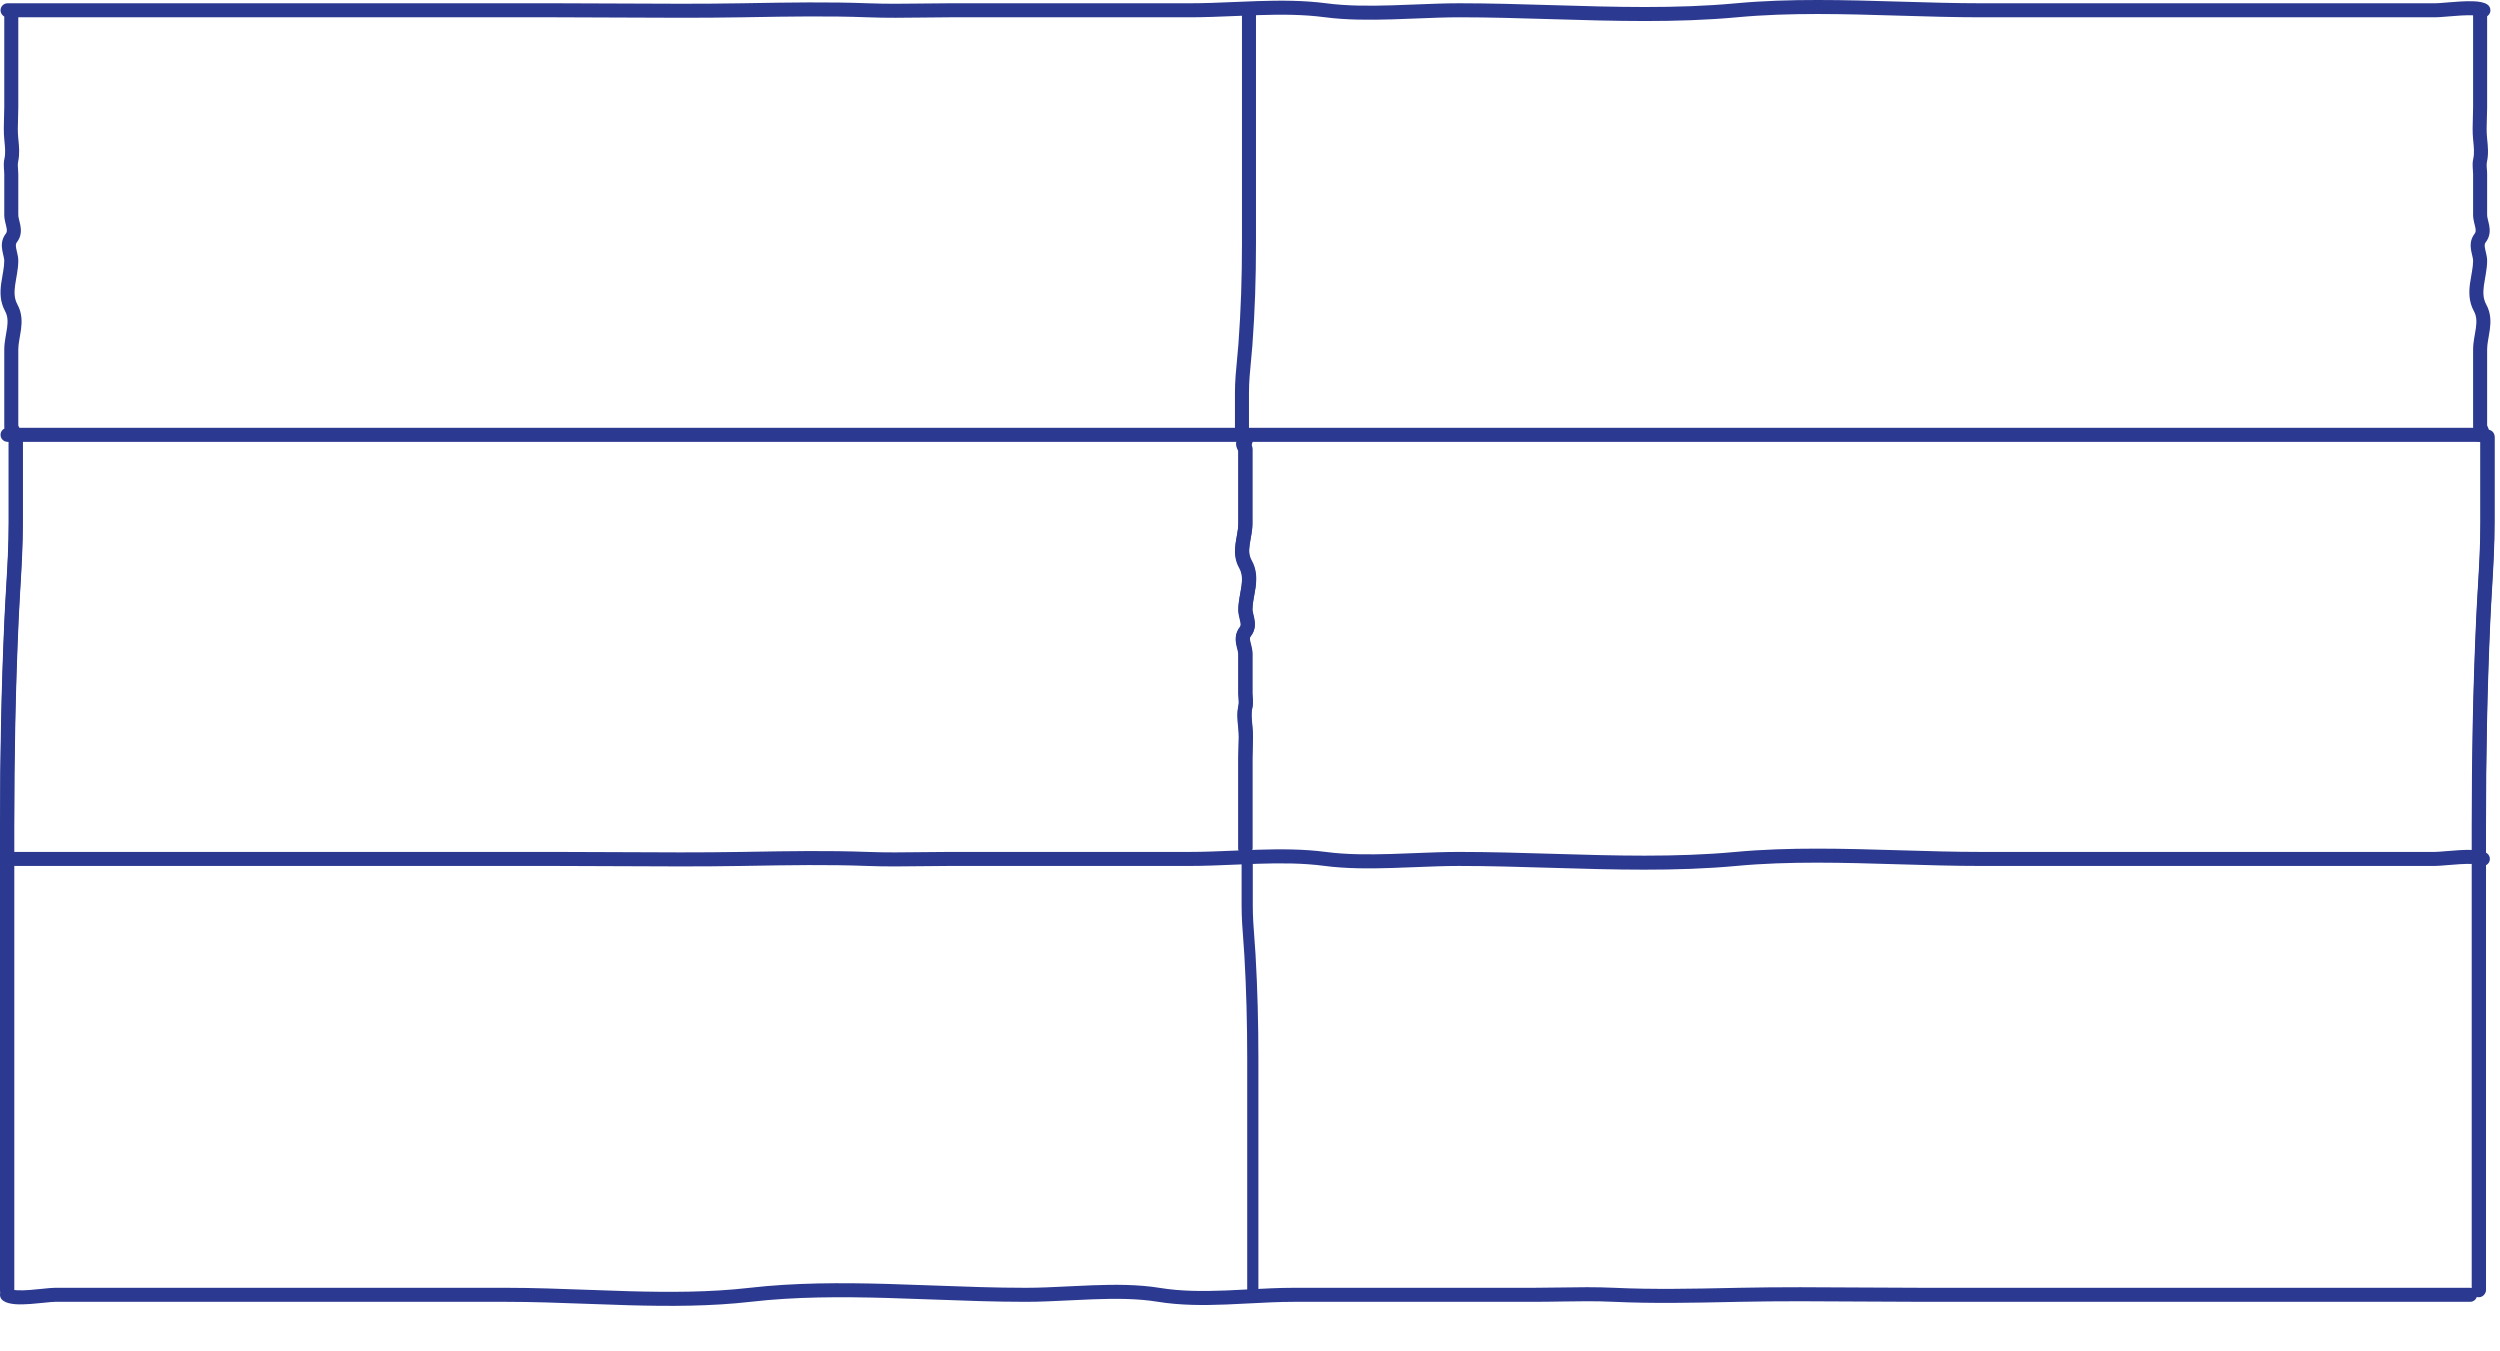 <?xml version="1.0" encoding="UTF-8"?> <svg xmlns="http://www.w3.org/2000/svg" width="298" height="161" viewBox="0 0 298 161" fill="none"><g clip-path="url(#clip0_518_55)"><path fill-rule="evenodd" clip-rule="evenodd" d="M147.517 63.438C147.584 63.048 147.629 62.705 147.629 62.384V53.645L147.627 53.64C147.59 53.569 147.519 53.431 147.47 53.293C147.419 53.151 147.32 52.833 147.435 52.479C147.575 52.047 147.931 51.832 148.246 51.746C148.692 51.625 149.151 51.889 149.272 52.334C149.335 52.568 149.293 52.806 149.174 52.997C149.189 53.029 149.205 53.065 149.219 53.102C149.235 53.14 149.253 53.192 149.269 53.251C149.283 53.309 149.301 53.396 149.301 53.501V62.384C149.301 62.85 149.236 63.305 149.165 63.719C149.14 63.87 149.114 64.011 149.089 64.147C149.042 64.407 148.998 64.648 148.963 64.903C148.863 65.645 148.887 66.23 149.192 66.768C149.827 67.887 149.803 69.016 149.669 69.996C149.624 70.32 149.562 70.659 149.505 70.974C149.478 71.12 149.452 71.261 149.43 71.392C149.354 71.835 149.301 72.233 149.301 72.61C149.301 72.716 149.323 72.856 149.371 73.065C149.383 73.114 149.396 73.171 149.412 73.233C149.451 73.396 149.499 73.594 149.532 73.775C149.63 74.314 149.669 75.064 149.116 75.75C148.991 75.906 148.96 76.055 149.025 76.391C149.05 76.517 149.078 76.627 149.113 76.76C149.133 76.838 149.155 76.923 149.18 77.025C149.238 77.265 149.301 77.566 149.301 77.889V82.591C149.301 82.744 149.311 82.869 149.324 83.022C149.332 83.114 149.34 83.215 149.348 83.34C149.366 83.634 149.37 83.99 149.28 84.382C149.137 85.003 149.205 85.666 149.288 86.476C149.291 86.504 149.294 86.531 149.297 86.559C149.385 87.425 149.355 88.339 149.327 89.184C149.314 89.576 149.301 89.953 149.301 90.304V101.043C149.301 101.505 148.927 101.879 148.465 101.879C148.003 101.879 147.629 101.505 147.629 101.043V90.304C147.629 89.829 147.644 89.39 147.659 88.971C147.686 88.197 147.711 87.487 147.633 86.73C147.628 86.677 147.622 86.624 147.617 86.57C147.539 85.832 147.443 84.908 147.65 84.007C147.688 83.843 147.693 83.672 147.679 83.442C147.675 83.387 147.67 83.321 147.664 83.246C147.649 83.055 147.629 82.81 147.629 82.591V77.889C147.629 77.771 147.605 77.627 147.555 77.419C147.543 77.37 147.528 77.31 147.511 77.244C147.469 77.083 147.418 76.884 147.384 76.709C147.275 76.149 147.245 75.406 147.814 74.701C147.913 74.578 147.952 74.433 147.887 74.073C147.863 73.943 147.835 73.826 147.801 73.687C147.783 73.613 147.763 73.533 147.742 73.442C147.689 73.21 147.629 72.916 147.629 72.61C147.629 72.087 147.702 71.578 147.782 71.109C147.811 70.939 147.84 70.779 147.869 70.624C147.922 70.331 147.973 70.057 148.012 69.769C148.128 68.926 148.104 68.24 147.738 67.593C147.163 66.58 147.188 65.552 147.307 64.678C147.346 64.387 147.402 64.081 147.453 63.799C147.476 63.673 147.498 63.551 147.517 63.438ZM149.042 52.722L149.042 52.724L149.042 52.722Z" fill="#2B3990"></path><path fill-rule="evenodd" clip-rule="evenodd" d="M1.894 51.212C1.433 51.212 1.058 51.586 1.058 52.048V62.194C1.058 64.934 0.916 67.346 0.766 69.876C0.692 71.126 0.616 72.406 0.555 73.767C0.187 81.988 0.032 89.986 0.032 98.279V153.679C0.032 154.141 0.406 154.515 0.868 154.515C1.329 154.515 1.704 154.141 1.704 153.679V98.279C1.704 90.008 1.859 82.035 2.226 73.842C2.284 72.531 2.359 71.276 2.432 70.036C2.583 67.477 2.73 64.982 2.73 62.194V52.048C2.73 51.586 2.356 51.212 1.894 51.212Z" fill="#2B3990"></path><path fill-rule="evenodd" clip-rule="evenodd" d="M296.523 51.212C296.061 51.212 295.686 51.586 295.686 52.048V62.194C295.686 64.934 295.545 67.346 295.394 69.876C295.322 71.126 295.245 72.406 295.184 73.767C294.817 81.988 294.66 89.986 294.66 98.279V153.679C294.66 154.141 295.035 154.515 295.497 154.515C295.958 154.515 296.333 154.141 296.333 153.679V98.279C296.333 90.008 296.487 82.035 296.854 73.842C296.913 72.531 296.987 71.276 297.062 70.036C297.213 67.477 297.359 64.982 297.359 62.194V52.048C297.359 51.586 296.985 51.212 296.523 51.212Z" fill="#2B3990"></path><path fill-rule="evenodd" clip-rule="evenodd" d="M226.614 0.198C229.858 0.295 233.07 0.39 236.189 0.39H290.25C290.509 0.39 290.927 0.359 291.463 0.315C291.535 0.309 291.61 0.303 291.687 0.296C292.154 0.257 292.677 0.213 293.195 0.183C293.793 0.148 294.409 0.128 294.945 0.157C295.432 0.183 296.028 0.253 296.454 0.511C296.849 0.75 296.974 1.265 296.736 1.659C296.497 2.054 295.981 2.181 295.589 1.941C295.589 1.942 295.589 1.942 295.589 1.941C295.581 1.938 295.527 1.913 295.394 1.886C295.258 1.859 295.078 1.838 294.858 1.826C294.414 1.803 293.87 1.818 293.293 1.852C292.797 1.881 292.297 1.923 291.83 1.962C291.753 1.969 291.676 1.975 291.602 1.981C291.086 2.024 290.594 2.062 290.25 2.062H236.189C232.96 2.062 229.692 1.965 226.421 1.867C219.884 1.671 213.336 1.475 207.072 2.059C199.852 2.731 192.318 2.506 184.876 2.282C181.196 2.172 177.538 2.062 173.952 2.062C172.319 2.062 170.602 2.131 168.835 2.202C167.894 2.24 166.939 2.278 165.976 2.307C163.232 2.388 160.454 2.391 157.922 2.055C155.371 1.717 152.713 1.715 149.998 1.802C149.102 1.83 148.196 1.869 147.286 1.907C145.461 1.984 143.62 2.062 141.823 2.062H113.206C112.102 2.062 111.023 2.077 109.947 2.091C107.804 2.119 105.678 2.148 103.41 2.062C98.812 1.888 94.016 1.969 89.361 2.048C89.089 2.053 88.817 2.058 88.546 2.062C83.603 2.145 78.666 2.118 73.715 2.09C71.236 2.076 68.753 2.062 66.263 2.062H0.9C0.439 2.062 0.064 1.688 0.064 1.226C0.064 0.765 0.439 0.39 0.9 0.39H66.263C68.773 0.39 71.266 0.404 73.75 0.418C78.689 0.446 83.593 0.473 88.518 0.39C88.793 0.386 89.069 0.381 89.345 0.376C93.989 0.297 98.827 0.215 103.474 0.391C105.701 0.475 107.752 0.448 109.868 0.42C110.953 0.405 112.055 0.39 113.206 0.39H141.823C143.587 0.39 145.363 0.315 147.166 0.238C148.085 0.199 149.01 0.16 149.944 0.13C152.684 0.043 155.452 0.041 158.141 0.398C160.533 0.714 163.199 0.717 165.926 0.635C166.85 0.608 167.786 0.57 168.719 0.533C170.509 0.461 172.288 0.39 173.952 0.39C177.648 0.39 181.362 0.502 185.069 0.614C192.447 0.836 199.796 1.057 206.916 0.394C213.28 -0.199 220.014 0.002 226.614 0.198Z" fill="#2B3990"></path><path fill-rule="evenodd" clip-rule="evenodd" d="M0.064 51.831C0.064 51.369 0.439 50.995 0.9 50.995H296.02C296.482 50.995 296.856 51.369 296.856 51.831C296.856 52.293 296.482 52.667 296.02 52.667H0.9C0.439 52.667 0.064 52.293 0.064 51.831Z" fill="#2B3990"></path><path fill-rule="evenodd" clip-rule="evenodd" d="M226.55 101.356C229.794 101.453 233.005 101.549 236.124 101.549H290.186C290.445 101.549 290.86 101.518 291.399 101.473C291.471 101.467 291.545 101.461 291.622 101.455C292.089 101.416 292.613 101.372 293.131 101.341C293.729 101.306 294.345 101.286 294.881 101.315C295.368 101.341 295.963 101.411 296.389 101.67C296.784 101.909 296.91 102.423 296.672 102.818C296.433 103.213 295.917 103.339 295.525 103.1C295.525 103.1 295.525 103.1 295.525 103.1C295.517 103.097 295.463 103.071 295.33 103.045C295.194 103.017 295.014 102.996 294.794 102.985C294.35 102.961 293.806 102.976 293.228 103.01C292.733 103.04 292.233 103.082 291.766 103.121C291.689 103.127 291.612 103.133 291.538 103.139C291.022 103.182 290.529 103.221 290.186 103.221H236.124C232.896 103.221 229.628 103.123 226.357 103.025C219.82 102.829 213.272 102.634 207.007 103.217C199.788 103.89 192.254 103.664 184.812 103.441C181.131 103.33 177.474 103.221 173.887 103.221C172.255 103.221 170.537 103.29 168.771 103.36C167.83 103.398 166.875 103.436 165.912 103.465C163.168 103.547 160.39 103.549 157.858 103.213C155.307 102.875 152.649 102.874 149.933 102.96C149.038 102.988 148.132 103.027 147.222 103.065C145.397 103.143 143.556 103.221 141.759 103.221H113.141C112.038 103.221 110.959 103.235 109.883 103.249C107.74 103.278 105.614 103.306 103.346 103.22C98.747 103.046 93.952 103.128 89.297 103.207C89.025 103.211 88.753 103.216 88.482 103.221C83.539 103.304 78.602 103.276 73.651 103.249C71.171 103.235 68.688 103.221 66.199 103.221H0.836C0.374 103.221 0 102.846 0 102.385C0 101.923 0.374 101.549 0.836 101.549H66.199C68.709 101.549 71.202 101.563 73.686 101.576C78.625 101.604 83.528 101.632 88.454 101.549C88.729 101.544 89.004 101.54 89.281 101.535C93.925 101.456 98.763 101.373 103.41 101.549C105.636 101.633 107.688 101.606 109.804 101.578C110.889 101.563 111.99 101.549 113.141 101.549H141.759C143.522 101.549 145.299 101.473 147.101 101.397C148.02 101.358 148.946 101.318 149.88 101.289C152.62 101.202 155.388 101.2 158.077 101.556C160.469 101.873 163.134 101.875 165.862 101.794C166.786 101.766 167.722 101.729 168.655 101.691C170.445 101.62 172.224 101.549 173.887 101.549C177.584 101.549 181.298 101.661 185.005 101.772C192.383 101.994 199.731 102.216 206.852 101.552C213.215 100.959 219.95 101.16 226.55 101.356Z" fill="#2B3990"></path><path fill-rule="evenodd" clip-rule="evenodd" d="M2.293 40.562C2.226 40.966 2.181 41.325 2.181 41.662L2.181 50.715C2.183 50.719 2.186 50.724 2.188 50.73C2.225 50.805 2.295 50.945 2.343 51.084C2.393 51.229 2.487 51.543 2.377 51.891C2.243 52.32 1.895 52.545 1.571 52.636C1.126 52.761 0.665 52.502 0.54 52.057C0.472 51.816 0.517 51.571 0.643 51.376C0.625 51.337 0.605 51.291 0.587 51.244C0.572 51.206 0.554 51.154 0.539 51.095C0.525 51.038 0.509 50.953 0.509 50.85V41.662C0.509 41.185 0.573 40.717 0.644 40.289C0.669 40.135 0.695 39.99 0.719 39.85C0.767 39.58 0.811 39.328 0.846 39.063C0.947 38.29 0.924 37.672 0.612 37.101C-0.016 35.956 0.007 34.803 0.141 33.794C0.185 33.461 0.246 33.112 0.304 32.786C0.331 32.635 0.356 32.489 0.379 32.352C0.455 31.893 0.509 31.478 0.509 31.083C0.509 30.966 0.486 30.817 0.437 30.599C0.426 30.547 0.412 30.488 0.396 30.424C0.357 30.255 0.309 30.053 0.277 29.868C0.18 29.318 0.142 28.56 0.685 27.863C0.82 27.69 0.85 27.518 0.783 27.161C0.758 27.028 0.73 26.913 0.695 26.774C0.675 26.694 0.653 26.606 0.628 26.502C0.57 26.255 0.509 25.949 0.509 25.622V20.758C0.509 20.597 0.498 20.465 0.485 20.304C0.478 20.21 0.469 20.105 0.462 19.98C0.444 19.677 0.44 19.315 0.529 18.917C0.674 18.266 0.605 17.571 0.522 16.737C0.519 16.707 0.516 16.677 0.513 16.646C0.424 15.755 0.455 14.817 0.483 13.945C0.496 13.538 0.509 13.146 0.509 12.779V1.669C0.509 1.207 0.883 0.833 1.345 0.833C1.806 0.833 2.181 1.207 2.181 1.669V12.779C2.181 13.266 2.166 13.717 2.151 14.151C2.124 14.954 2.099 15.695 2.177 16.482C2.182 16.536 2.188 16.59 2.193 16.646C2.271 17.411 2.366 18.357 2.161 19.28C2.121 19.457 2.117 19.64 2.131 19.881C2.135 19.939 2.14 20.01 2.146 20.088C2.162 20.285 2.181 20.533 2.181 20.758V25.622C2.181 25.75 2.206 25.905 2.256 26.12C2.269 26.173 2.284 26.236 2.301 26.304C2.343 26.471 2.393 26.673 2.427 26.853C2.533 27.423 2.564 28.173 2.004 28.891C1.895 29.031 1.857 29.198 1.924 29.579C1.948 29.715 1.977 29.839 2.011 29.983C2.029 30.06 2.048 30.142 2.069 30.235C2.122 30.474 2.181 30.773 2.181 31.083C2.181 31.618 2.109 32.142 2.029 32.626C2 32.801 1.97 32.966 1.942 33.126C1.888 33.43 1.838 33.715 1.798 34.014C1.682 34.892 1.704 35.616 2.078 36.297C2.645 37.333 2.622 38.381 2.504 39.281C2.464 39.581 2.409 39.895 2.358 40.186C2.335 40.317 2.313 40.444 2.293 40.562Z" fill="#2B3990"></path><path fill-rule="evenodd" clip-rule="evenodd" d="M147.486 63.554C147.552 63.164 147.597 62.821 147.597 62.5V53.761C147.597 53.761 147.596 53.758 147.595 53.757C147.558 53.685 147.488 53.547 147.438 53.409C147.387 53.267 147.288 52.949 147.403 52.595C147.544 52.163 147.9 51.948 148.214 51.862C148.66 51.742 149.119 52.005 149.24 52.45C149.304 52.685 149.261 52.922 149.142 53.113C149.157 53.145 149.173 53.181 149.188 53.218C149.203 53.257 149.221 53.308 149.237 53.368C149.252 53.425 149.269 53.513 149.269 53.618V62.5C149.269 62.966 149.205 63.422 149.134 63.836C149.108 63.986 149.082 64.127 149.058 64.263C149.01 64.523 148.966 64.764 148.932 65.019C148.831 65.761 148.855 66.346 149.161 66.885C149.795 68.004 149.772 69.132 149.637 70.113C149.593 70.436 149.531 70.775 149.473 71.091C149.446 71.236 149.421 71.377 149.398 71.509C149.322 71.951 149.269 72.349 149.269 72.726C149.269 72.833 149.291 72.972 149.34 73.182C149.351 73.23 149.365 73.287 149.38 73.349C149.42 73.512 149.468 73.711 149.501 73.891C149.598 74.431 149.637 75.181 149.084 75.867C148.959 76.022 148.929 76.171 148.994 76.507C149.018 76.634 149.047 76.743 149.081 76.876C149.101 76.954 149.123 77.04 149.148 77.141C149.206 77.381 149.269 77.682 149.269 78.005V82.707C149.269 82.86 149.28 82.985 149.292 83.138C149.3 83.23 149.308 83.332 149.316 83.456C149.334 83.751 149.338 84.106 149.248 84.499C149.105 85.119 149.173 85.782 149.257 86.593C149.259 86.62 149.262 86.648 149.265 86.676C149.354 87.542 149.323 88.455 149.295 89.3C149.282 89.692 149.269 90.069 149.269 90.42V101.159C149.269 101.621 148.895 101.995 148.433 101.995C147.972 101.995 147.597 101.621 147.597 101.159V90.42C147.597 89.945 147.613 89.507 147.627 89.087C147.654 88.314 147.679 87.603 147.602 86.846C147.596 86.794 147.591 86.74 147.585 86.686C147.508 85.948 147.411 85.025 147.619 84.123C147.656 83.96 147.661 83.788 147.647 83.558C147.644 83.504 147.638 83.437 147.632 83.362C147.617 83.171 147.597 82.927 147.597 82.707V78.005C147.597 77.887 147.574 77.743 147.523 77.536C147.511 77.486 147.496 77.426 147.479 77.361C147.437 77.199 147.386 77.001 147.352 76.825C147.244 76.265 147.214 75.523 147.782 74.817C147.882 74.694 147.921 74.55 147.855 74.19C147.832 74.059 147.803 73.942 147.769 73.803C147.751 73.729 147.732 73.649 147.711 73.558C147.657 73.326 147.597 73.033 147.597 72.726C147.597 72.204 147.67 71.694 147.75 71.226C147.779 71.055 147.809 70.895 147.837 70.74C147.891 70.447 147.941 70.173 147.98 69.885C148.096 69.042 148.073 68.356 147.706 67.709C147.132 66.697 147.156 65.669 147.275 64.794C147.314 64.503 147.37 64.197 147.421 63.915C147.444 63.789 147.466 63.667 147.486 63.554ZM149.01 52.839L149.01 52.84L149.01 52.839Z" fill="#2B3990"></path><path fill-rule="evenodd" clip-rule="evenodd" d="M296.577 40.562C296.51 40.966 296.466 41.325 296.466 41.662V50.715C296.466 50.719 296.469 50.724 296.474 50.73C296.51 50.805 296.579 50.945 296.628 51.084C296.677 51.229 296.772 51.543 296.661 51.891C296.528 52.32 296.179 52.545 295.856 52.636C295.409 52.761 294.95 52.502 294.824 52.057C294.758 51.816 294.801 51.571 294.927 51.376C294.909 51.337 294.889 51.291 294.871 51.244C294.858 51.206 294.84 51.154 294.824 51.095C294.809 51.038 294.794 50.953 294.794 50.85V41.662C294.794 41.185 294.858 40.717 294.927 40.289C294.953 40.135 294.978 39.99 295.004 39.85C295.05 39.58 295.096 39.328 295.13 39.063C295.232 38.29 295.209 37.672 294.896 37.101C294.268 35.956 294.291 34.803 294.424 33.794C294.47 33.461 294.532 33.112 294.588 32.786C294.614 32.635 294.64 32.489 294.663 32.352C294.74 31.893 294.794 31.478 294.794 31.083C294.794 30.966 294.771 30.817 294.722 30.599C294.709 30.547 294.696 30.488 294.681 30.424C294.642 30.255 294.593 30.053 294.56 29.868C294.465 29.318 294.427 28.56 294.971 27.863C295.104 27.69 295.135 27.518 295.068 27.161C295.042 27.028 295.014 26.913 294.978 26.774C294.96 26.694 294.937 26.606 294.912 26.502C294.855 26.255 294.794 25.949 294.794 25.622V20.758C294.794 20.597 294.783 20.465 294.77 20.304C294.763 20.21 294.755 20.105 294.747 19.98C294.729 19.677 294.724 19.315 294.814 18.917C294.958 18.266 294.889 17.571 294.806 16.737C294.804 16.707 294.801 16.677 294.796 16.646C294.709 15.755 294.74 14.817 294.768 13.945C294.781 13.538 294.794 13.146 294.794 12.779V1.669C294.794 1.207 295.168 0.833 295.63 0.833C296.092 0.833 296.466 1.207 296.466 1.669V12.779C296.466 13.266 296.451 13.717 296.436 14.151C296.407 14.954 296.384 15.695 296.461 16.482C296.466 16.536 296.472 16.59 296.477 16.646C296.556 17.411 296.651 18.357 296.446 19.28C296.405 19.457 296.402 19.64 296.415 19.881C296.42 19.939 296.425 20.01 296.43 20.088C296.446 20.285 296.466 20.533 296.466 20.758V25.622C296.466 25.75 296.489 25.905 296.541 26.12C296.554 26.173 296.569 26.236 296.587 26.304C296.628 26.471 296.677 26.673 296.71 26.853C296.818 27.423 296.849 28.173 296.289 28.891C296.179 29.031 296.141 29.198 296.207 29.579C296.233 29.715 296.261 29.839 296.294 29.983C296.312 30.06 296.333 30.142 296.353 30.235C296.407 30.474 296.466 30.773 296.466 31.083C296.466 31.618 296.395 32.142 296.312 32.626C296.284 32.801 296.256 32.966 296.228 33.126C296.174 33.43 296.123 33.715 296.082 34.014C295.966 34.892 295.989 35.616 296.361 36.297C296.931 37.333 296.908 38.381 296.787 39.281C296.749 39.581 296.695 39.895 296.643 40.186C296.62 40.317 296.597 40.444 296.577 40.562Z" fill="#2B3990"></path><path fill-rule="evenodd" clip-rule="evenodd" d="M1.863 51.328C1.401 51.328 1.027 51.702 1.027 52.164V62.31C1.027 65.05 0.884 67.462 0.734 69.992C0.66 71.243 0.585 72.522 0.524 73.884C0.156 82.104 0 90.103 0 98.395V153.795C0 154.257 0.374 154.632 0.836 154.632C1.298 154.632 1.672 154.257 1.672 153.795V98.395C1.672 90.124 1.827 82.151 2.194 73.959C2.253 72.647 2.327 71.392 2.4 70.152C2.551 67.593 2.699 65.098 2.699 62.31V52.164C2.699 51.702 2.324 51.328 1.863 51.328Z" fill="#2B3990"></path><path fill-rule="evenodd" clip-rule="evenodd" d="M69.929 155.415C66.698 155.296 63.503 155.178 60.36 155.178H6.578C6.329 155.178 5.924 155.215 5.387 155.27C5.314 155.277 5.24 155.285 5.164 155.293C4.7 155.341 4.176 155.395 3.66 155.432C3.062 155.476 2.44 155.501 1.895 155.465C1.4 155.432 0.778 155.342 0.336 155.012C-0.034 154.735 -0.11 154.211 0.166 153.841C0.443 153.472 0.967 153.396 1.337 153.672L1.335 153.671C1.335 153.671 1.378 153.697 1.497 153.727C1.622 153.758 1.791 153.782 2.005 153.796C2.434 153.825 2.965 153.807 3.538 153.765C4.027 153.729 4.523 153.678 4.989 153.63C5.066 153.622 5.142 153.614 5.217 153.606C5.726 153.555 6.226 153.506 6.578 153.506H60.36C63.532 153.506 66.783 153.626 70.034 153.746C71.677 153.806 73.321 153.867 74.954 153.912C79.839 154.046 84.671 154.045 89.309 153.512C94.714 152.89 100.257 152.891 105.789 153.045C107.654 153.097 109.513 153.166 111.365 153.235C115.03 153.371 118.669 153.506 122.277 153.506C123.898 153.506 125.599 153.422 127.354 153.335C128.291 153.289 129.243 153.242 130.206 153.206C132.938 153.106 135.715 153.103 138.25 153.517C140.772 153.929 143.403 153.932 146.102 153.826C146.988 153.792 147.887 153.745 148.791 153.697C150.609 153.602 152.448 153.506 154.24 153.506H182.711C183.803 153.506 184.874 153.488 185.943 153.471C188.078 153.436 190.202 153.401 192.463 153.507C197.032 153.72 201.798 153.62 206.431 153.523C206.701 153.517 206.97 153.512 207.24 153.506C212.16 153.404 217.075 153.438 222.002 153.472C224.468 153.489 226.937 153.506 229.411 153.506H294.439C294.901 153.506 295.273 153.88 295.273 154.342C295.273 154.804 294.901 155.178 294.439 155.178H229.411C226.912 155.178 224.431 155.161 221.959 155.144C217.047 155.11 212.173 155.076 207.275 155.178C207 155.184 206.726 155.189 206.45 155.195C201.832 155.292 197.013 155.393 192.385 155.177C190.174 155.074 188.142 155.107 186.041 155.142C184.96 155.16 183.861 155.178 182.711 155.178H154.24C152.49 155.178 150.73 155.27 148.94 155.364C148.024 155.412 147.101 155.46 146.167 155.497C143.439 155.604 140.672 155.607 137.98 155.167C135.617 154.781 132.979 154.777 130.268 154.877C129.353 154.911 128.424 154.957 127.497 155.002C125.713 155.09 123.936 155.178 122.277 155.178C118.64 155.178 114.945 155.041 111.26 154.904C109.415 154.836 107.573 154.768 105.742 154.717C100.232 154.563 94.784 154.565 89.5 155.173C84.742 155.72 79.814 155.719 74.907 155.583C73.24 155.537 71.58 155.476 69.929 155.415Z" fill="#2B3990"></path><path fill-rule="evenodd" clip-rule="evenodd" d="M148.042 52.667C148.504 52.667 148.878 52.293 148.878 51.831V46.824C148.878 45.499 148.99 44.355 149.11 43.124C149.171 42.501 149.234 41.856 149.286 41.154C149.587 37.081 149.714 33.118 149.714 29.013V1.669C149.714 1.208 149.34 0.833 148.878 0.833C148.417 0.833 148.042 1.208 148.042 1.669V29.013C148.042 33.083 147.916 37.004 147.619 41.031C147.573 41.65 147.514 42.255 147.455 42.861C147.331 44.14 147.206 45.419 147.206 46.824V51.831C147.206 52.293 147.58 52.667 148.042 52.667Z" fill="#2B3990"></path><path fill-rule="evenodd" clip-rule="evenodd" d="M148.667 102C149.035 102 149.333 102.383 149.333 102.855V107.975C149.333 109.33 149.422 110.5 149.518 111.758C149.567 112.395 149.617 113.054 149.659 113.772C149.899 117.937 150 121.989 150 126.186V154.145C150 154.617 149.702 155 149.333 155C148.965 155 148.667 154.617 148.667 154.145V126.186C148.667 122.025 148.566 118.016 148.329 113.898C148.293 113.265 148.245 112.646 148.199 112.028C148.099 110.719 148 109.411 148 107.975V102.855C148 102.383 148.298 102 148.667 102Z" fill="#2B3990"></path><path fill-rule="evenodd" clip-rule="evenodd" d="M296.492 51.328C296.03 51.328 295.656 51.702 295.656 52.164V62.31C295.656 65.05 295.512 67.462 295.363 69.992C295.289 71.243 295.214 72.522 295.153 73.884C294.783 82.104 294.629 90.103 294.629 98.395V153.795C294.629 154.257 295.004 154.632 295.466 154.632C295.928 154.632 296.302 154.257 296.302 153.795V98.395C296.302 90.124 296.456 82.151 296.823 73.959C296.882 72.647 296.956 71.392 297.028 70.152C297.18 67.593 297.328 65.098 297.328 62.31V52.164C297.328 51.702 296.954 51.328 296.492 51.328Z" fill="#2B3990"></path></g><defs><clipPath id="clip0_518_55"><rect width="297.359" height="160.321" fill="white"></rect></clipPath></defs></svg> 